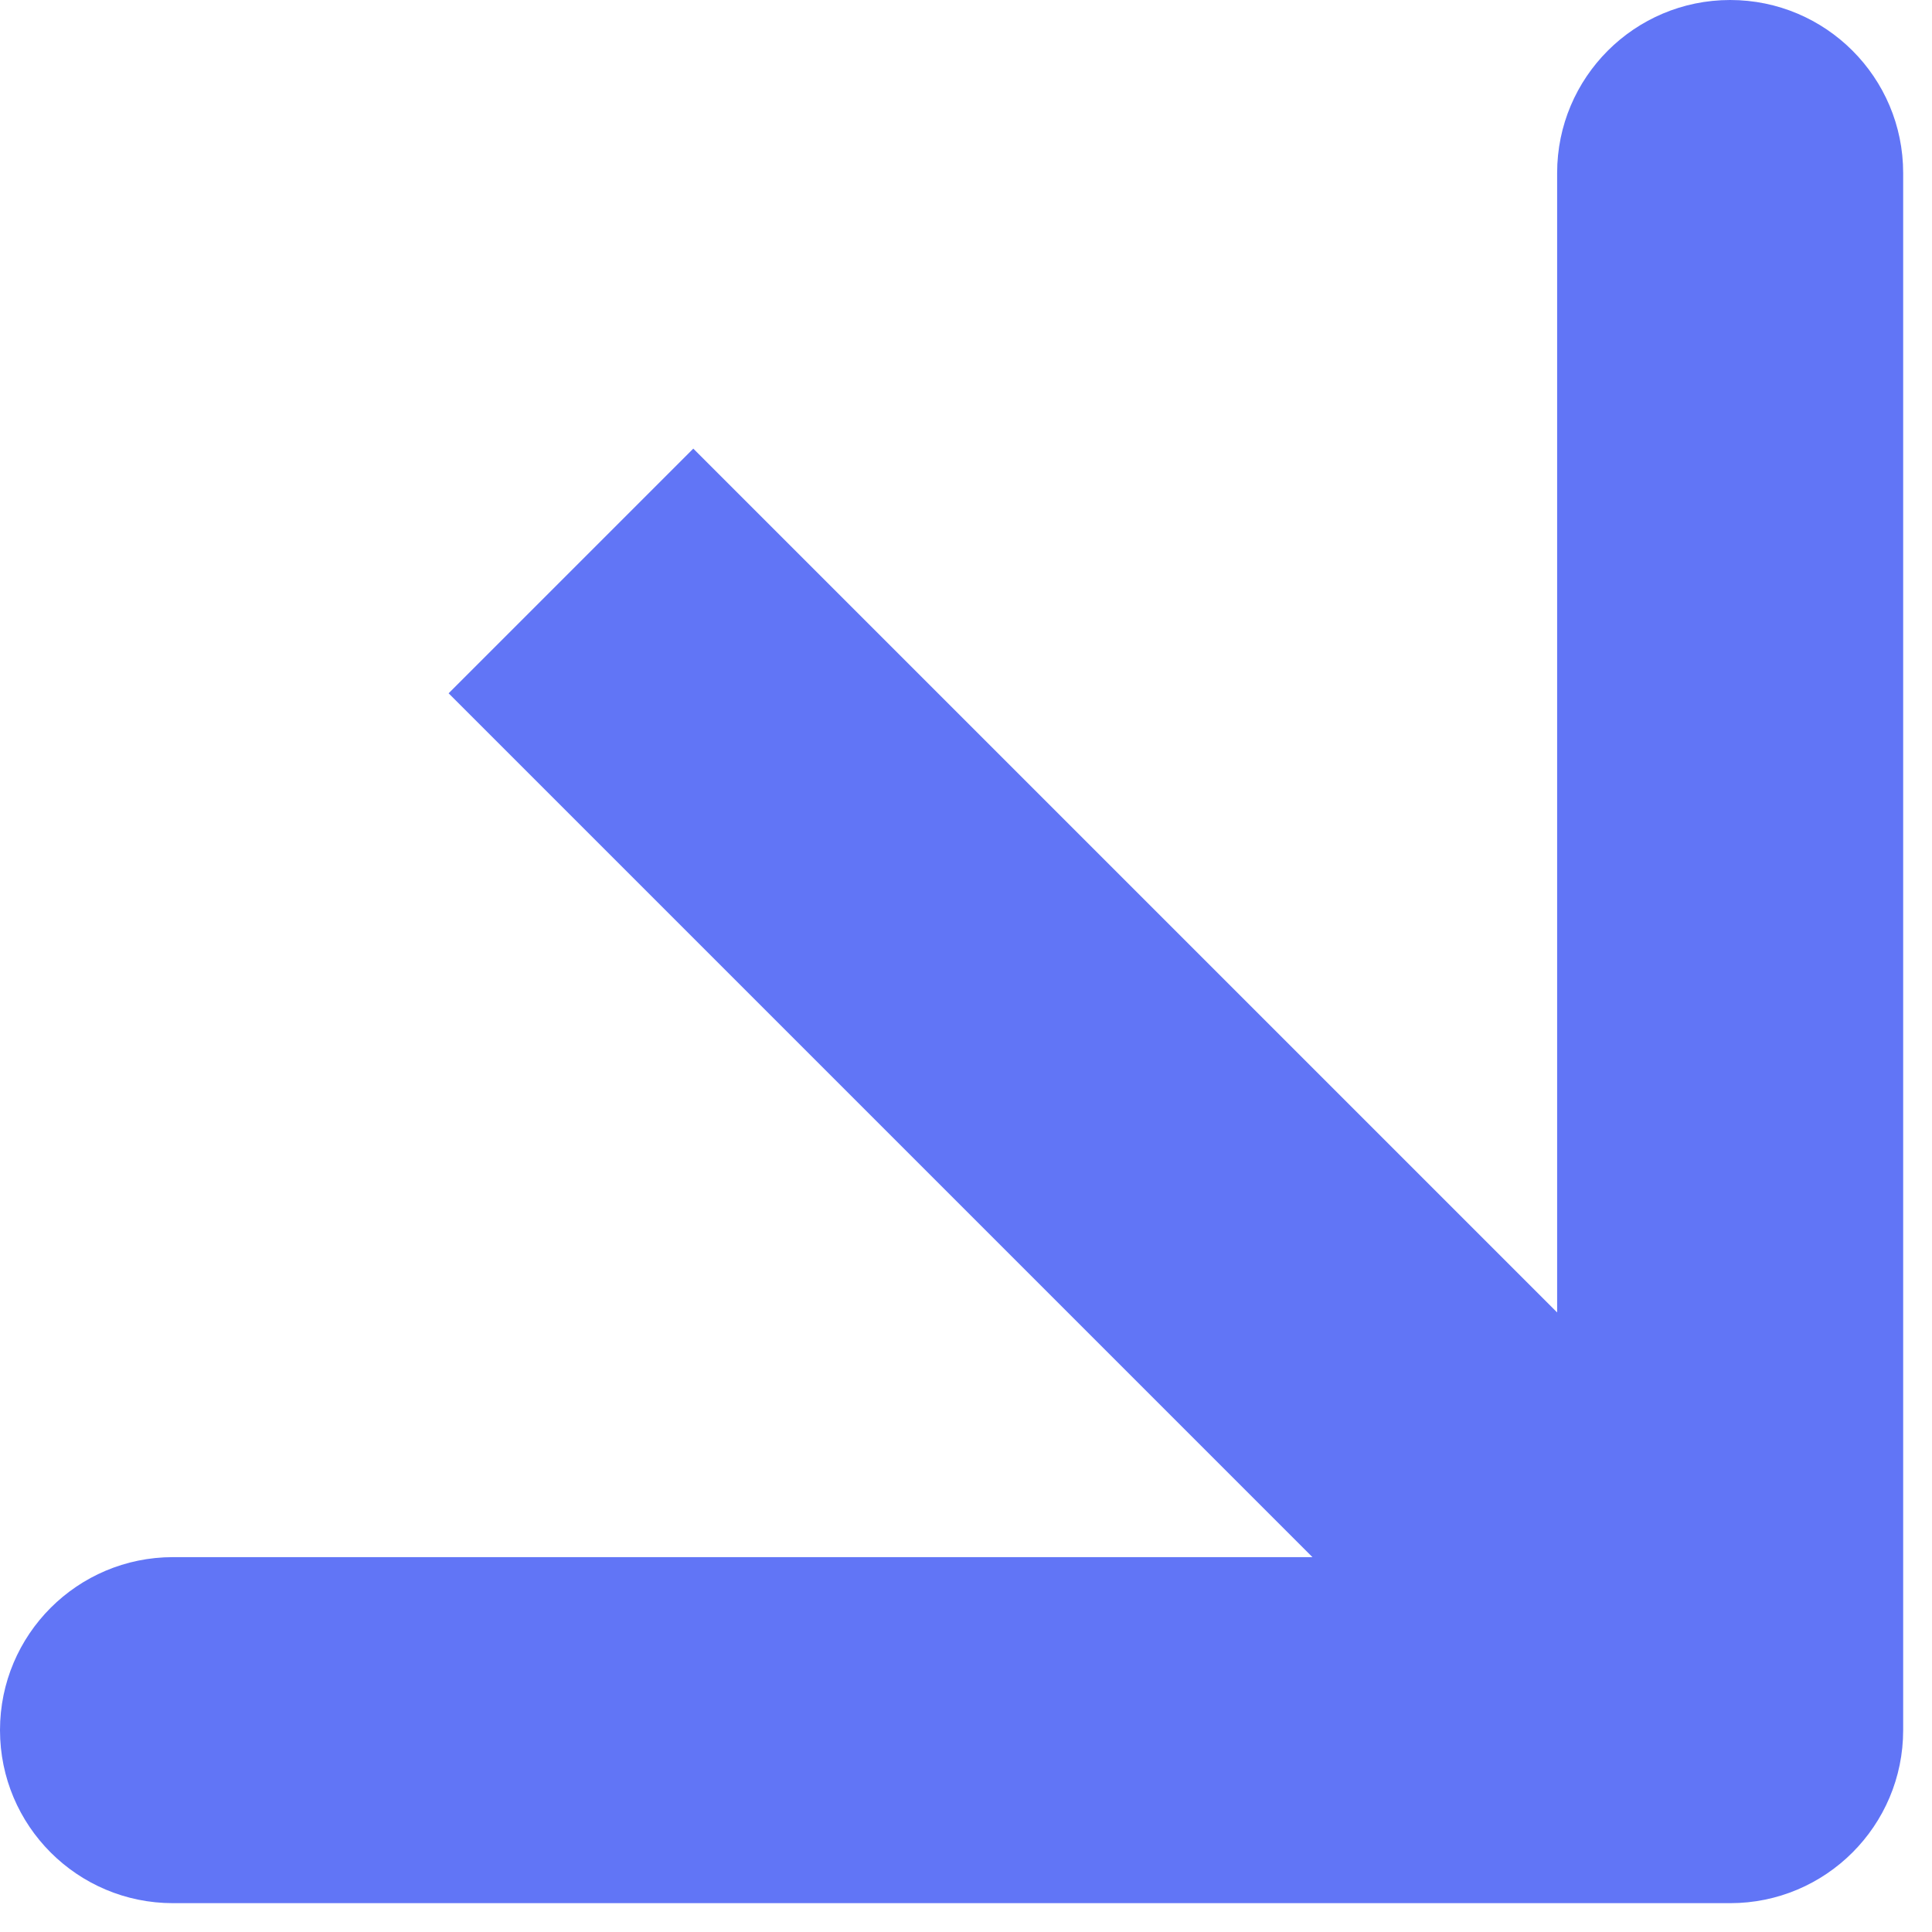 <?xml version="1.0" encoding="UTF-8"?> <svg xmlns="http://www.w3.org/2000/svg" width="65" height="65" viewBox="0 0 65 65" fill="none"> <path d="M58.209 64.03C61.424 64.03 64.03 61.424 64.03 58.209V5.821C64.03 2.606 61.424 0 58.209 0C54.994 0 52.388 2.606 52.388 5.821V52.388H5.821C2.606 52.388 0 54.994 0 58.209C0 61.424 2.606 64.03 5.821 64.03H58.209ZM15.093 23.325L54.093 62.325L62.325 54.093L23.325 15.093L15.093 23.325Z" fill="#6175F6"></path> </svg> 